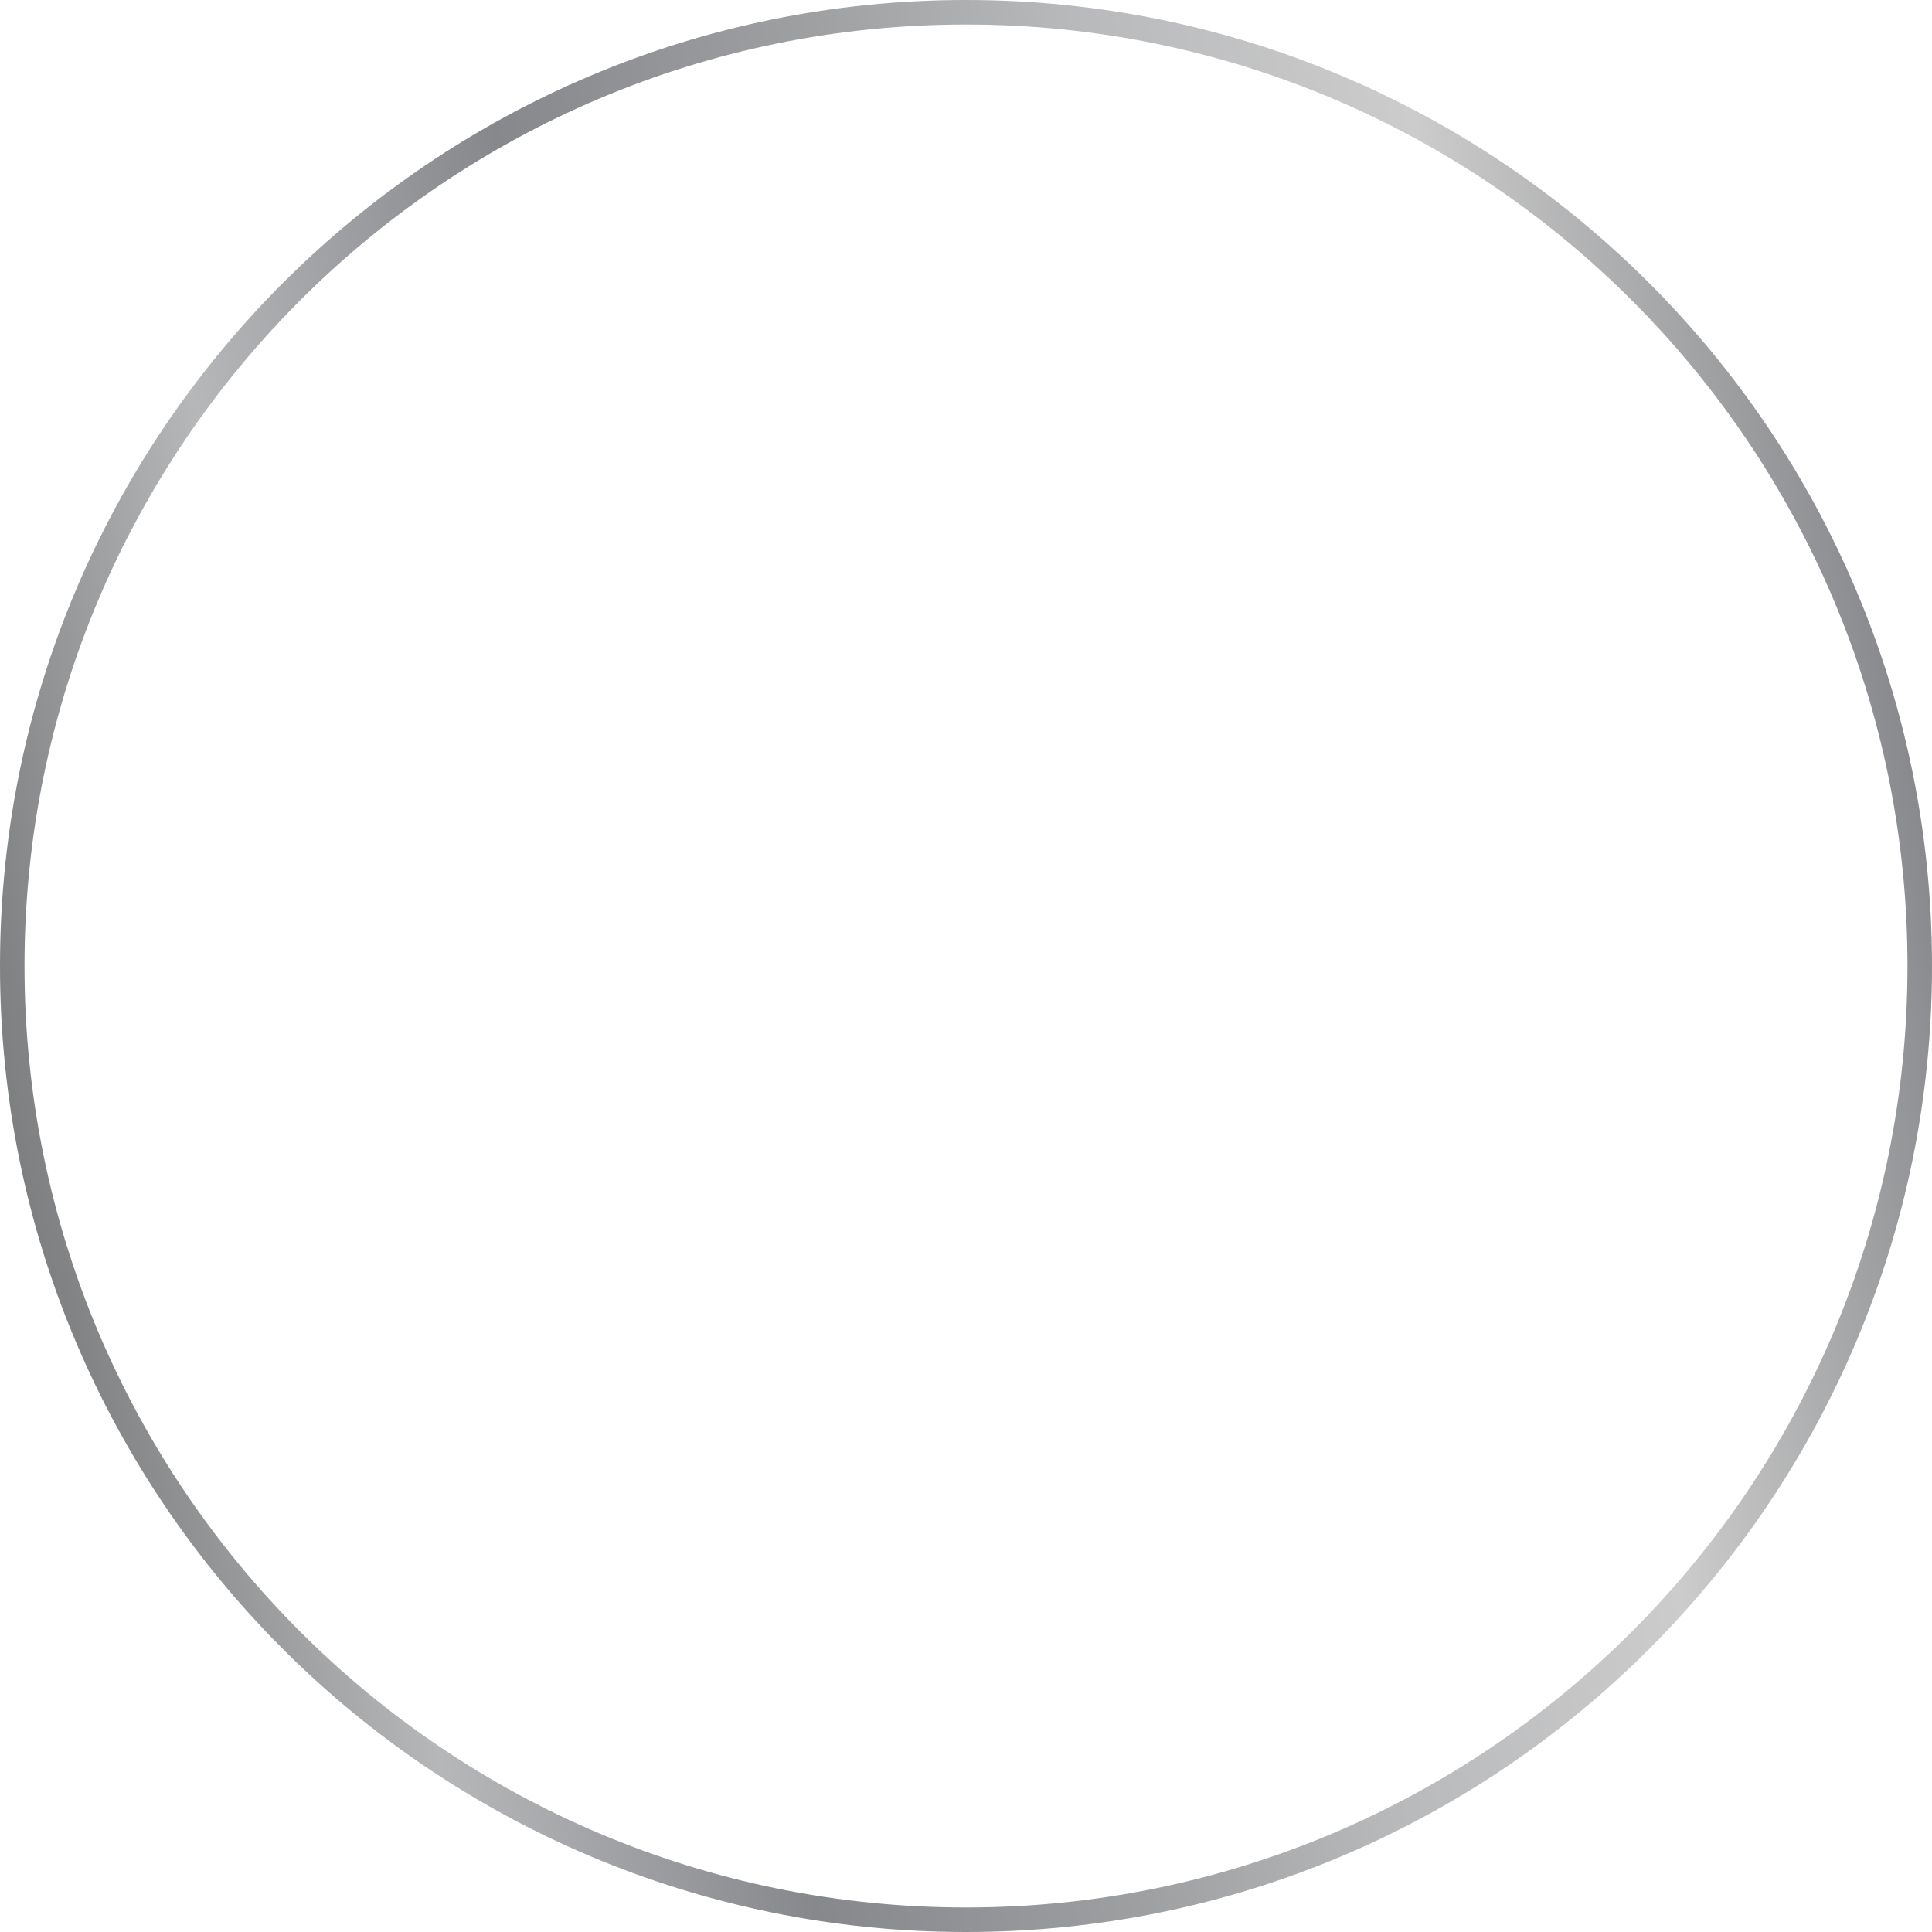 <?xml version="1.0" encoding="UTF-8"?> <svg xmlns="http://www.w3.org/2000/svg" width="280" height="280" viewBox="0 0 280 280" fill="none"><path d="M280 140C280 217.32 217.32 280 140 280C62.68 280 0 217.32 0 140C0 62.68 62.68 0 140 0C217.32 0 280 62.68 280 140ZM3.552 140C3.552 215.358 64.642 276.448 140 276.448C215.358 276.448 276.448 215.358 276.448 140C276.448 64.642 215.358 3.552 140 3.552C64.642 3.552 3.552 64.642 3.552 140Z" fill="url(#paint0_linear_41_2)"></path><defs><linearGradient id="paint0_linear_41_2" x1="-36.5" y1="157.5" x2="313" y2="94.5" gradientUnits="userSpaceOnUse"><stop stop-color="#595A5C"></stop><stop offset="0.114" stop-color="#828385"></stop><stop offset="0.229" stop-color="#B6B7B9"></stop><stop offset="0.369" stop-color="#87888C"></stop><stop offset="0.504" stop-color="#9FA0A2"></stop><stop offset="0.609" stop-color="#B8B9BB"></stop><stop offset="0.739" stop-color="#CCCCCC"></stop><stop offset="0.844" stop-color="#9E9FA1"></stop><stop offset="0.914" stop-color="#7F8084"></stop><stop offset="1" stop-color="#464648"></stop></linearGradient></defs></svg> 
